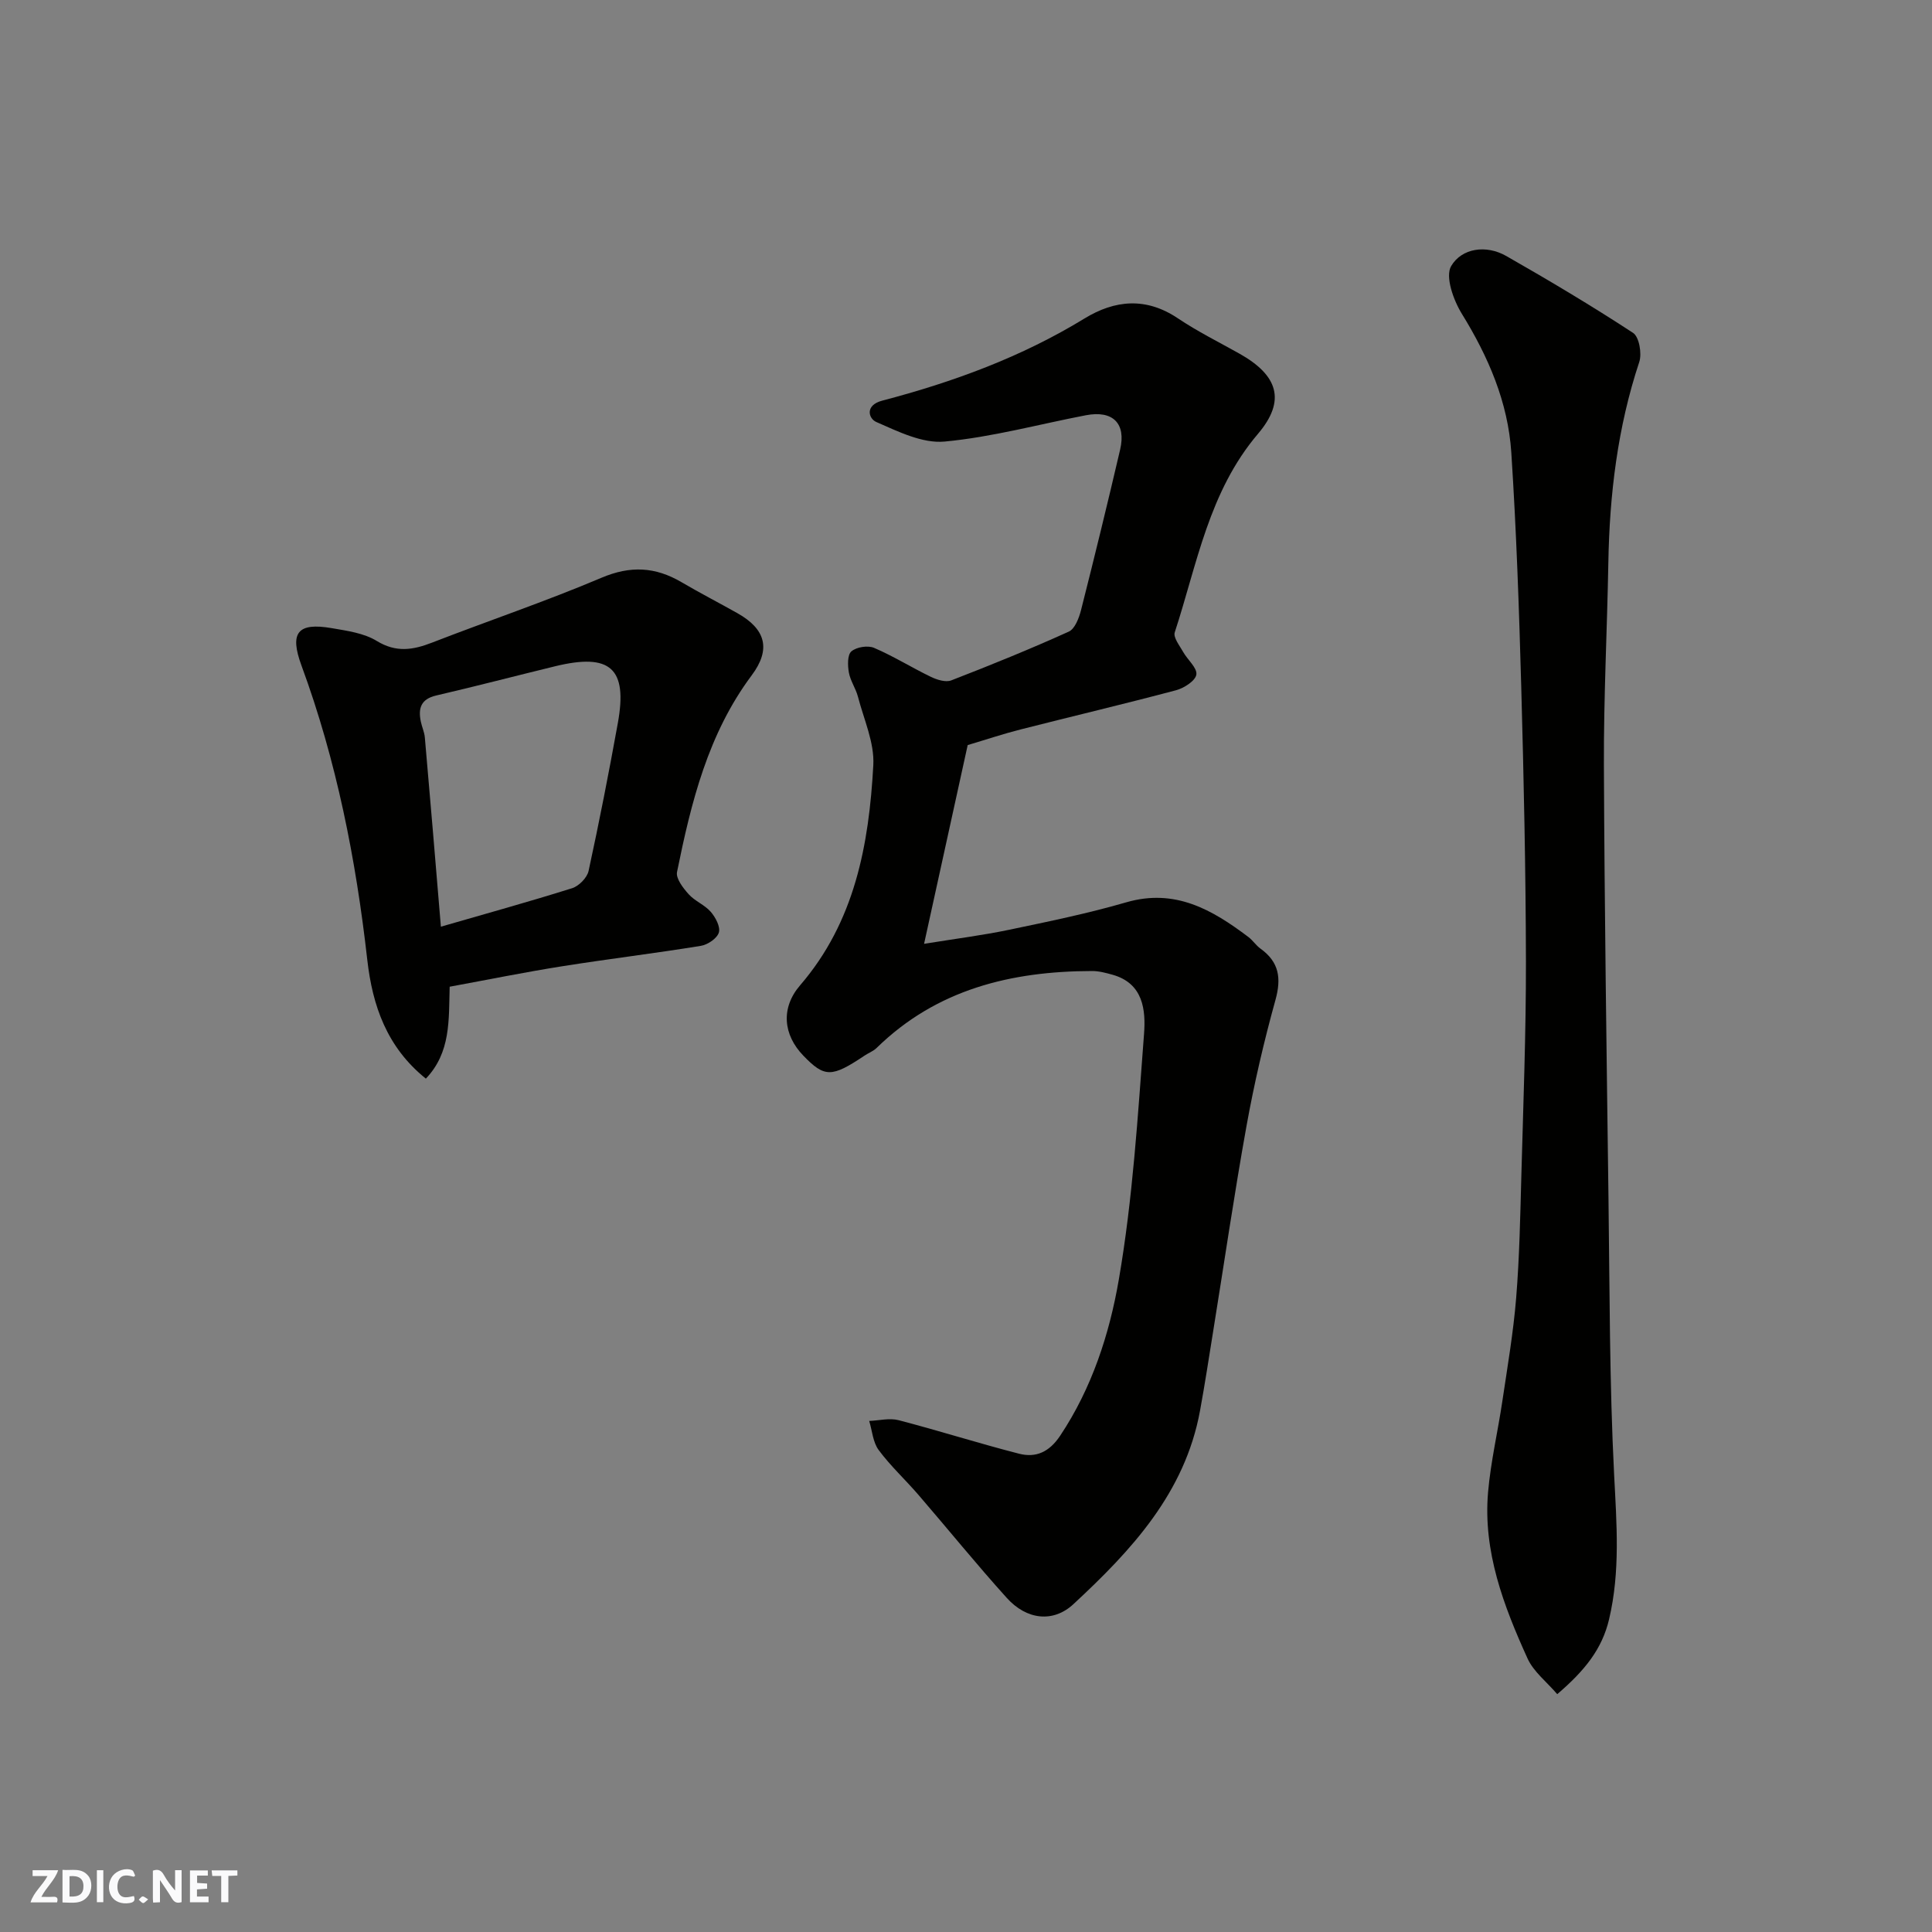 <svg enable-background="new 0 0 400 400" viewBox="0 0 400 400" xmlns="http://www.w3.org/2000/svg"><rect x="0" y="0" width="400" height="400" fill="#808080" stroke="none"/><g fill="#fafafb"><path d="m37.59 393.81c-.92.31-1.52.05-2-.78-.7-1.2-1.52-2.34-2.47-3.78v4.59c-.55.03-.95.05-1.41.07-.03-.37-.06-.64-.06-.91 0-1.91 0-3.81 0-5.7 1.13-.41 1.77-.03 2.29.91.62 1.11 1.38 2.14 2.31 3.19v-4.2h1.35v6.61z"/><path d="m12.94 393.88v-6.75c1.9.19 3.93-.54 5.37 1.29.8 1.01.78 2.88.03 3.97-1.37 1.97-3.4 1.51-5.4 1.49m1.45-1.22c2.04.12 2.92-.58 2.89-2.21-.03-1.51-.98-2.19-2.89-2z"/><path d="m11.81 393.87h-5.49c.68-2.18 2.47-3.48 3.51-5.45h-3.08v-1.21h5.29c-.71 2.13-2.44 3.48-3.47 5.51.86 0 1.63.04 2.39-.01.79-.05 1.14.21.85 1.16"/><path d="m39.33 393.86v-6.61h3.7v1.07h-2.22v1.52c.68.04 1.34.09 2.07.13v1.07c-.72.05-1.38.09-2.1.14v1.48h2.4v1.19h-3.85z"/><path d="m27.71 388.56c-1.15-.3-2.46-.61-3.1.64-.37.73-.41 1.93-.06 2.67.63 1.35 1.99.93 3.17.68.35.94-.01 1.32-.93 1.46-1.62.25-3.05-.27-3.76-1.48-.73-1.24-.6-3.03.31-4.17.88-1.11 2.71-1.7 4-1.16.32.13.44.74.65 1.12-.1.08-.19.16-.28.24"/><path d="m49.15 387.24v1.07c-.59.02-1.17.05-1.87.08v5.44h-1.48v-5.44h-1.85c-.05-.4-.08-.73-.13-1.15z"/><path d="m20.06 387.21h1.33v6.62h-1.33z"/><path d="m30.68 393.25c-.49.38-.8.79-1.05.76-.32-.05-.6-.45-.9-.7.26-.24.51-.64.8-.67.29-.04.62.3 1.15.61"/></g><path d="m200.35 154.26c-2.97 13.55-5.87 26.74-9.03 41.15 6.52-1.06 12.11-1.76 17.61-2.91 8.12-1.7 16.28-3.37 24.23-5.68 10.12-2.94 17.81 1.52 25.31 7.18.92.7 1.58 1.75 2.52 2.42 3.83 2.76 4.33 6.09 3.08 10.61-2.38 8.58-4.41 17.3-5.99 26.07-2.55 14.14-4.62 28.37-6.91 42.55-.88 5.48-1.72 10.97-2.72 16.43-3.12 17.01-14.19 28.9-26.22 40.05-4.16 3.86-9.65 3.28-13.78-1.29-6.28-6.96-12.19-14.26-18.31-21.36-2.69-3.12-5.76-5.95-8.21-9.25-1.2-1.61-1.35-4-1.97-6.04 2.04-.08 4.21-.65 6.11-.15 8.34 2.17 16.55 4.79 24.9 6.93 3.5.9 6.26-.33 8.52-3.71 6.57-9.86 10.2-21.04 12.14-32.28 2.9-16.78 3.94-33.9 5.23-50.92.37-4.88-.12-10.46-6.52-12.25-1.39-.39-2.84-.78-4.27-.77-16.73.04-32.15 3.78-44.57 15.92-.68.67-1.66 1.03-2.47 1.57-6.85 4.59-8.3 4.59-12.7.04-4.18-4.32-4.72-9.88-.68-14.57 11.34-13.16 14.26-29.13 15.16-45.59.25-4.65-1.96-9.46-3.18-14.16-.45-1.72-1.57-3.28-1.88-5.01-.26-1.45-.32-3.66.52-4.38 1.05-.9 3.4-1.28 4.69-.73 4.04 1.73 7.8 4.09 11.76 6 1.26.61 3.07 1.18 4.22.74 8.19-3.17 16.34-6.48 24.34-10.1 1.28-.58 2.12-2.83 2.54-4.47 2.8-11.04 5.5-22.11 8.09-33.21 1.27-5.44-1.51-8.18-7.07-7.12-9.76 1.87-19.43 4.53-29.27 5.45-4.59.43-9.64-2.08-14.14-4.05-1.61-.7-2.42-3.46 1.22-4.42 14.68-3.85 28.84-9.03 41.88-17.01 6.33-3.87 12.77-4.44 19.33-.04 4.05 2.72 8.46 4.91 12.72 7.3 8.02 4.49 9.73 9.73 3.87 16.62-10.19 11.98-12.6 26.96-17.23 41.1-.35 1.06 1.01 2.75 1.74 4.06.91 1.63 2.94 3.3 2.73 4.69-.2 1.29-2.55 2.8-4.21 3.24-10.68 2.84-21.45 5.38-32.16 8.11-3.64.92-7.2 2.12-10.97 3.24z" fill="#010100"/><path d="m322.41 350.76c-2.17-2.54-4.9-4.64-6.15-7.39-4.95-10.91-9.24-22.14-8.17-34.44.55-6.33 2.03-12.57 2.96-18.87 1.06-7.12 2.28-14.23 2.86-21.39.68-8.4.84-16.86 1.07-25.29.4-14.76.97-29.53.95-44.3-.04-18.93-.45-37.87-.97-56.79-.45-16.21-1.01-32.42-2.06-48.59-.68-10.41-4.74-19.82-10.24-28.73-1.75-2.83-3.49-7.73-2.21-9.89 2.19-3.71 7.23-4.46 11.4-2.08 8.89 5.07 17.7 10.32 26.26 15.92 1.26.82 1.86 4.28 1.28 6.03-4.49 13.52-6.15 27.41-6.4 41.56-.25 13.93-.97 27.87-.92 41.8.12 29.93.56 59.86.95 89.79.25 19.1.2 38.22 1.17 57.28.51 10.06 1.3 19.93-1.05 29.89-1.46 6.15-4.99 10.57-10.73 15.49z" fill="#010100"/><path d="m93.1 204.29c-.2 6.96.25 13.59-4.93 19.03-8.1-6.51-11.06-15.15-12.13-24.61-2.35-20.8-6.37-41.21-13.62-60.91-2.52-6.84-.79-8.96 6.26-7.75 3.19.55 6.66 1.02 9.32 2.65 4.02 2.46 7.51 1.88 11.47.34 11.67-4.53 23.55-8.54 35.06-13.42 6-2.55 11.16-2.26 16.56.91 3.8 2.23 7.72 4.25 11.56 6.41 5.88 3.3 7.03 7.46 2.98 12.88-9.06 12.13-12.54 26.33-15.46 40.72-.27 1.34 1.26 3.32 2.41 4.6 1.28 1.43 3.31 2.19 4.57 3.64.99 1.14 2.04 3.11 1.68 4.29-.37 1.22-2.31 2.53-3.74 2.76-9.52 1.55-19.09 2.7-28.61 4.21-7.73 1.22-15.38 2.78-23.38 4.25zm-1.82-12.43c9.13-2.64 18.21-5.15 27.18-7.97 1.4-.44 3.09-2.16 3.4-3.57 2.21-10.17 4.21-20.39 6.06-30.63 2.05-11.34-1.55-14.53-12.98-11.75-8.21 2-16.38 4.14-24.61 6.05-3.2.74-3.78 2.66-3.2 5.42.23 1.11.74 2.18.83 3.29 1.14 12.93 2.21 25.86 3.32 39.16z" fill="#010100"/></svg>